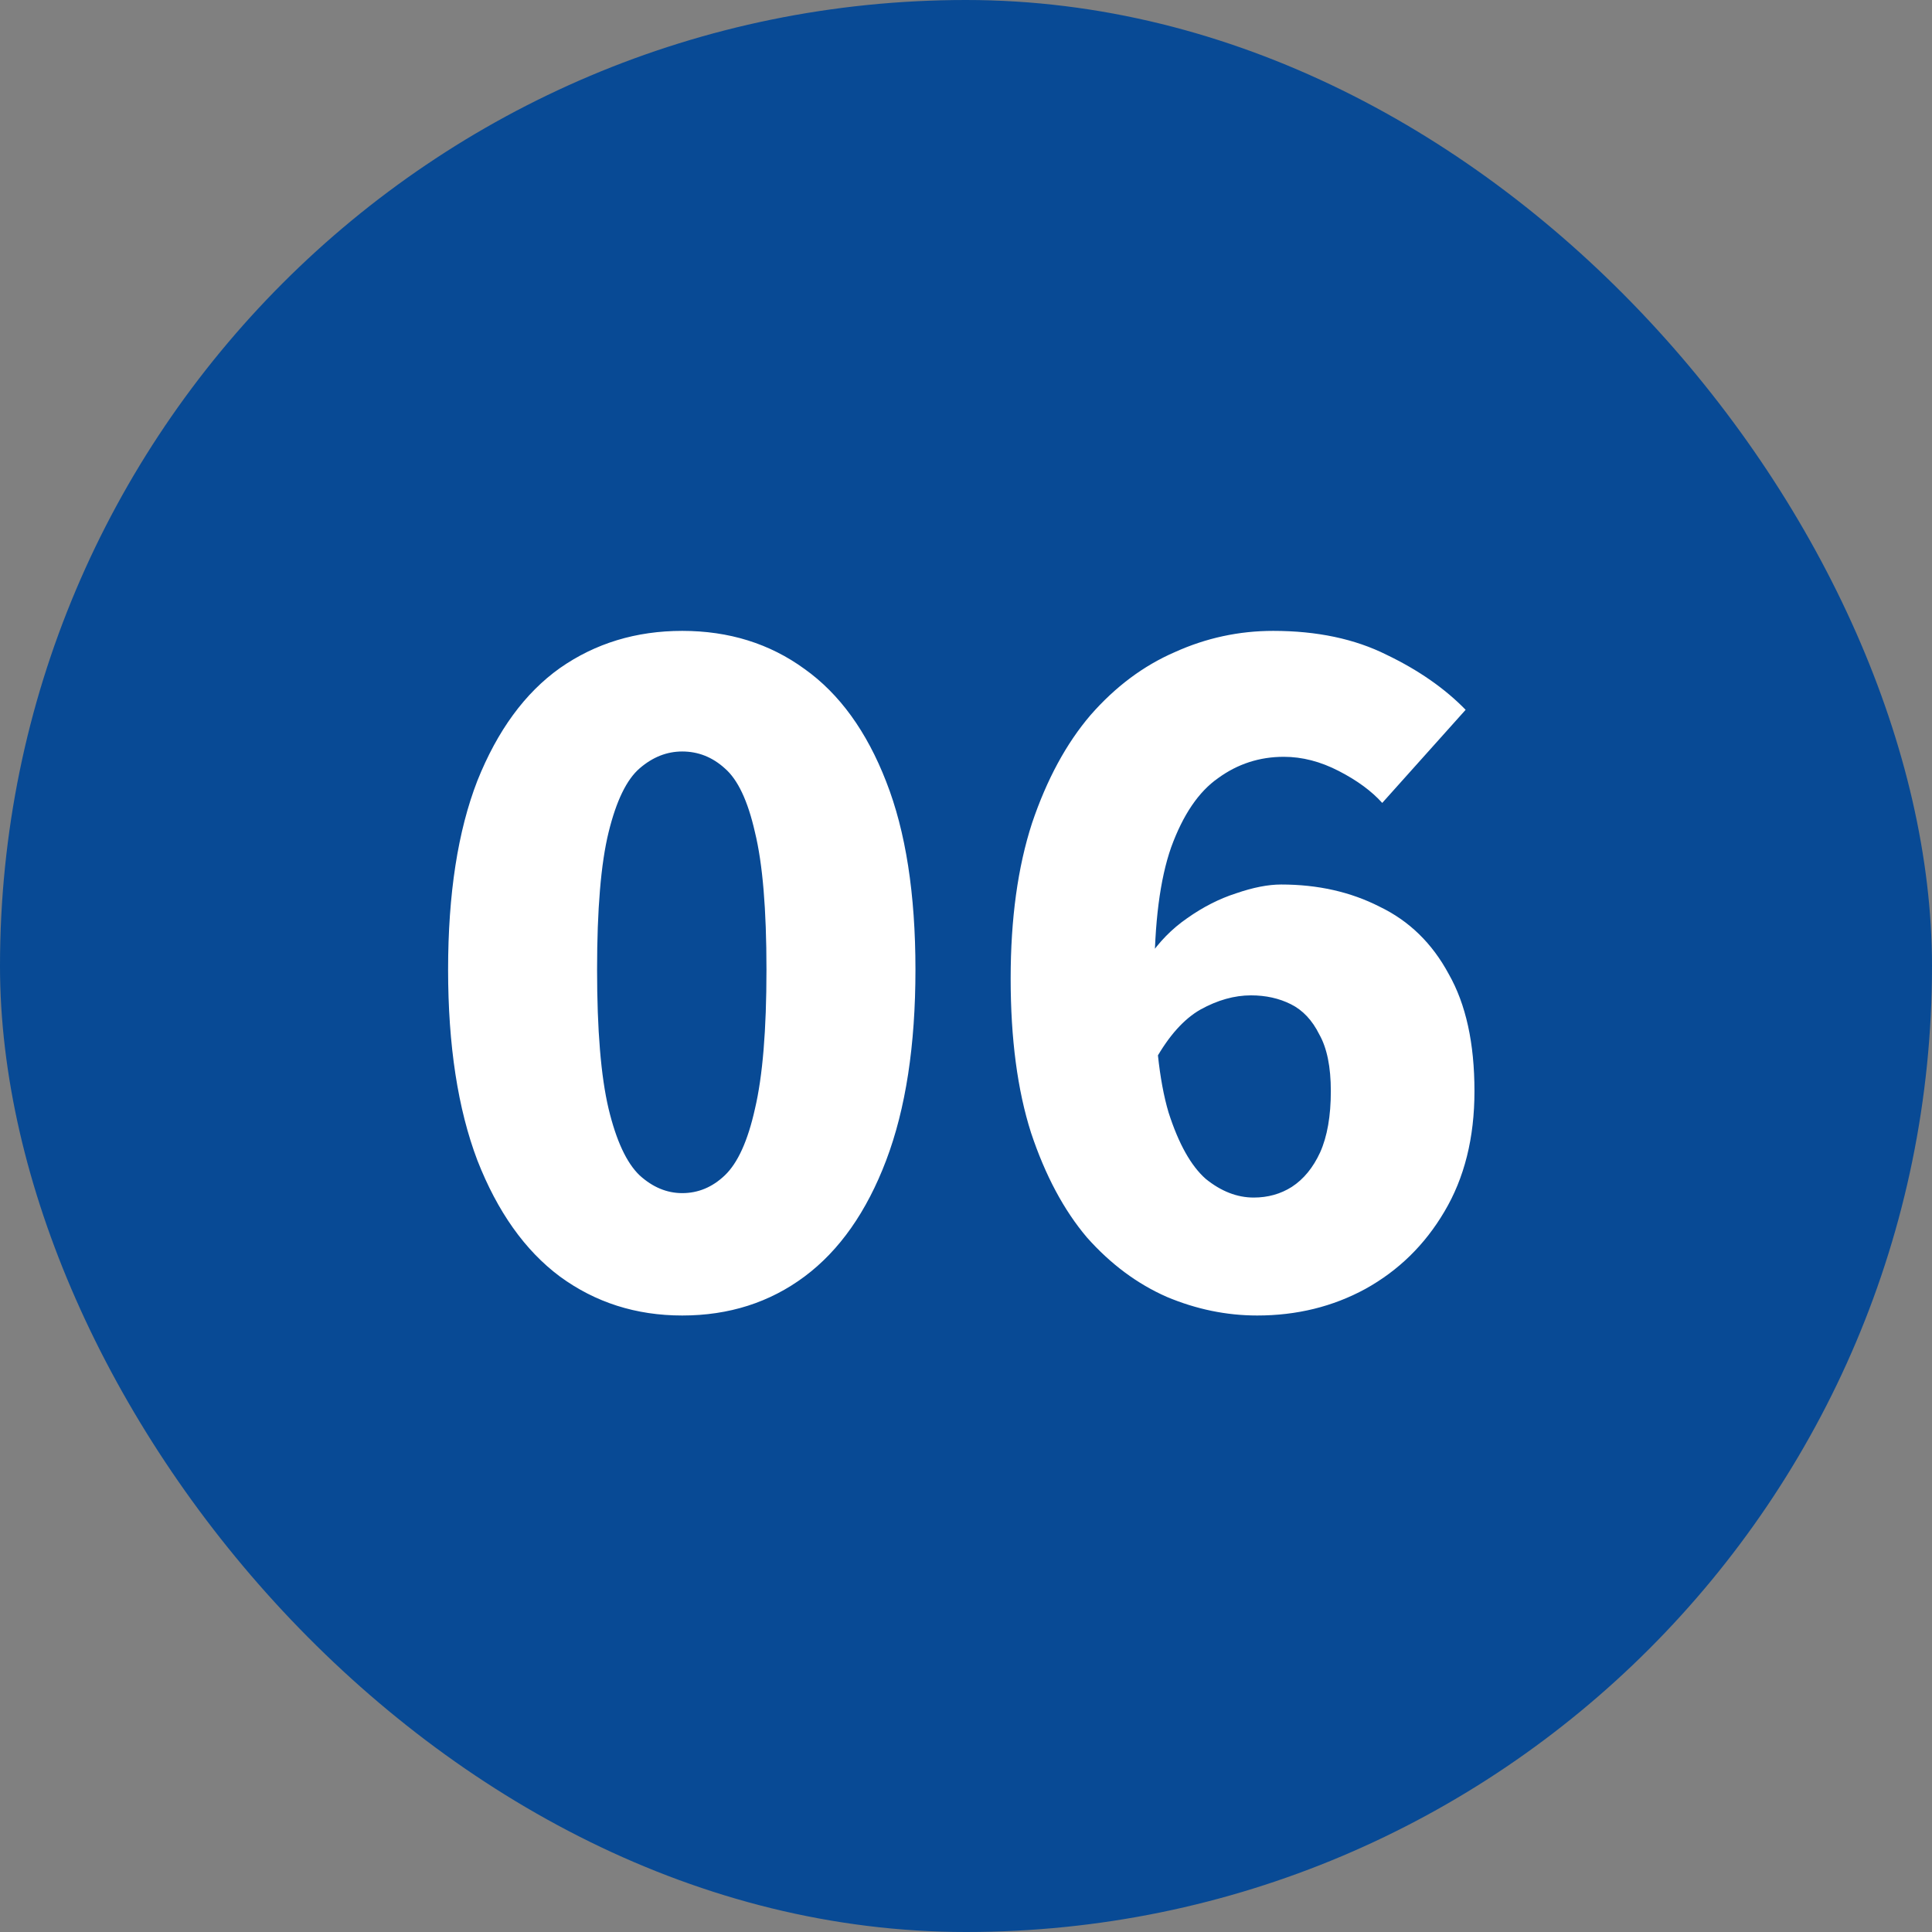 <?xml version="1.0" encoding="UTF-8"?> <svg xmlns="http://www.w3.org/2000/svg" width="61" height="61" viewBox="0 0 61 61" fill="none"><rect x="0" y="0" width="61" height="61" fill="#808080" stroke="none"/><rect width="61" height="61" rx="30.5" fill="#084A95"></rect><path d="M21.54 41.535C20.084 41.535 18.796 41.124 17.676 40.303C16.575 39.481 15.707 38.259 15.072 36.635C14.456 35.011 14.148 33.004 14.148 30.615C14.148 28.225 14.456 26.237 15.072 24.651C15.707 23.064 16.575 21.879 17.676 21.095C18.796 20.311 20.084 19.919 21.54 19.919C23.015 19.919 24.303 20.32 25.404 21.123C26.505 21.907 27.364 23.092 27.98 24.679C28.596 26.247 28.904 28.225 28.904 30.615C28.904 33.004 28.596 35.011 27.98 36.635C27.364 38.259 26.505 39.481 25.404 40.303C24.303 41.124 23.015 41.535 21.54 41.535ZM21.54 37.671C22.044 37.671 22.492 37.484 22.884 37.111C23.295 36.719 23.612 36.019 23.836 35.011C24.079 33.984 24.2 32.519 24.2 30.615C24.2 28.711 24.079 27.264 23.836 26.275C23.612 25.285 23.295 24.613 22.884 24.259C22.492 23.904 22.044 23.727 21.54 23.727C21.055 23.727 20.607 23.904 20.196 24.259C19.785 24.613 19.459 25.285 19.216 26.275C18.973 27.264 18.852 28.711 18.852 30.615C18.852 32.519 18.973 33.984 19.216 35.011C19.459 36.019 19.785 36.719 20.196 37.111C20.607 37.484 21.055 37.671 21.54 37.671ZM39.694 41.535C38.724 41.535 37.772 41.339 36.839 40.947C35.905 40.536 35.065 39.911 34.319 39.071C33.59 38.212 33.002 37.111 32.554 35.767C32.125 34.423 31.91 32.799 31.91 30.895C31.91 29.009 32.135 27.376 32.583 25.995C33.049 24.613 33.665 23.475 34.431 22.579C35.215 21.683 36.101 21.02 37.09 20.591C38.08 20.143 39.116 19.919 40.199 19.919C41.58 19.919 42.775 20.171 43.782 20.675C44.791 21.16 45.621 21.739 46.275 22.411L43.642 25.351C43.306 24.977 42.849 24.641 42.27 24.343C41.692 24.044 41.113 23.895 40.535 23.895C39.769 23.895 39.078 24.119 38.462 24.567C37.846 24.996 37.352 25.724 36.978 26.751C36.624 27.759 36.447 29.14 36.447 30.895C36.447 32.705 36.596 34.115 36.895 35.123C37.212 36.112 37.604 36.812 38.071 37.223C38.556 37.615 39.06 37.811 39.583 37.811C40.031 37.811 40.432 37.699 40.786 37.475C41.16 37.232 41.459 36.868 41.682 36.383C41.907 35.879 42.019 35.235 42.019 34.451C42.019 33.685 41.897 33.088 41.654 32.659C41.431 32.211 41.132 31.893 40.758 31.707C40.385 31.52 39.965 31.427 39.498 31.427C38.976 31.427 38.444 31.576 37.903 31.875C37.38 32.173 36.904 32.705 36.474 33.471L36.251 30.251C36.587 29.747 36.997 29.327 37.483 28.991C37.986 28.636 38.5 28.375 39.023 28.207C39.564 28.02 40.04 27.927 40.45 27.927C41.608 27.927 42.644 28.16 43.559 28.627C44.492 29.075 45.22 29.784 45.742 30.755C46.284 31.707 46.554 32.939 46.554 34.451C46.554 35.925 46.237 37.195 45.602 38.259C44.986 39.304 44.156 40.116 43.111 40.695C42.084 41.255 40.945 41.535 39.694 41.535Z" fill="white"></path></svg> 